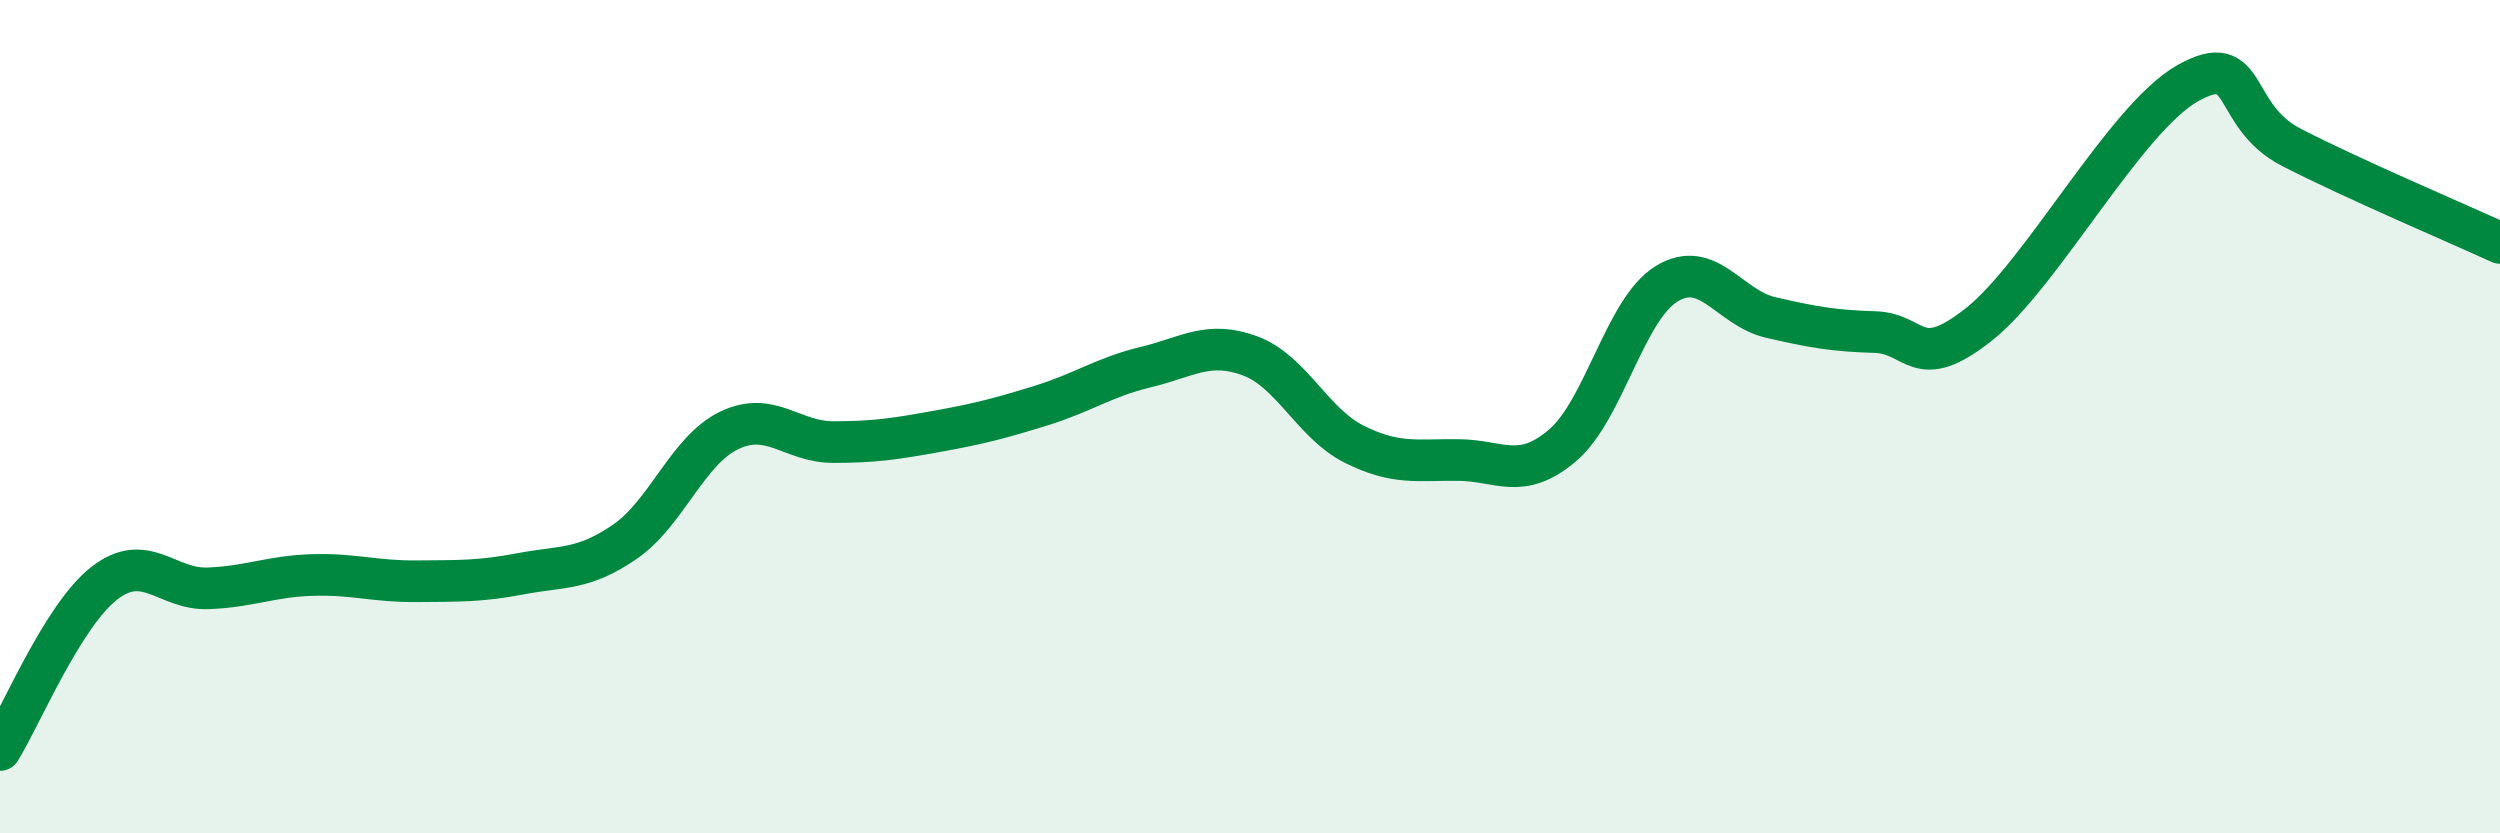 
    <svg width="60" height="20" viewBox="0 0 60 20" xmlns="http://www.w3.org/2000/svg">
      <path
        d="M 0,18 C 0.5,17.2 1.5,14.78 2.5,14 C 3.5,13.22 4,14.16 5,14.12 C 6,14.08 6.5,13.83 7.5,13.8 C 8.5,13.77 9,13.96 10,13.95 C 11,13.94 11.5,13.96 12.5,13.77 C 13.5,13.58 14,13.69 15,13 C 16,12.31 16.5,10.81 17.5,10.33 C 18.5,9.85 19,10.61 20,10.61 C 21,10.61 21.5,10.53 22.5,10.35 C 23.5,10.17 24,10.04 25,9.73 C 26,9.42 26.5,9.05 27.5,8.81 C 28.5,8.57 29,8.17 30,8.54 C 31,8.91 31.5,10.16 32.5,10.66 C 33.5,11.16 34,11.03 35,11.04 C 36,11.05 36.5,11.54 37.5,10.69 C 38.5,9.84 39,7.42 40,6.81 C 41,6.2 41.5,7.39 42.5,7.62 C 43.5,7.85 44,7.94 45,7.97 C 46,8 46,8.97 47.5,7.78 C 49,6.59 51,2.85 52.5,2 C 54,1.15 53.5,2.77 55,3.54 C 56.5,4.31 59,5.37 60,5.83L60 20L0 20Z"
        fill="#008740"
        opacity="0.1"
        stroke-linecap="round"
        stroke-linejoin="round"
      />
      <path
        d="M 0,18 C 0.5,17.2 1.5,14.78 2.5,14 C 3.5,13.22 4,14.16 5,14.12 C 6,14.08 6.5,13.83 7.5,13.8 C 8.5,13.77 9,13.96 10,13.95 C 11,13.94 11.5,13.96 12.5,13.77 C 13.5,13.58 14,13.69 15,13 C 16,12.31 16.5,10.81 17.5,10.33 C 18.5,9.85 19,10.61 20,10.61 C 21,10.61 21.5,10.53 22.5,10.35 C 23.5,10.17 24,10.04 25,9.73 C 26,9.42 26.5,9.05 27.5,8.81 C 28.5,8.57 29,8.17 30,8.54 C 31,8.91 31.5,10.16 32.5,10.66 C 33.5,11.16 34,11.03 35,11.04 C 36,11.05 36.5,11.54 37.5,10.69 C 38.5,9.84 39,7.42 40,6.81 C 41,6.2 41.5,7.39 42.5,7.62 C 43.5,7.85 44,7.94 45,7.97 C 46,8 46,8.97 47.5,7.78 C 49,6.59 51,2.85 52.5,2 C 54,1.15 53.5,2.77 55,3.54 C 56.5,4.31 59,5.37 60,5.83"
        stroke="#008740"
        stroke-width="1"
        fill="none"
        stroke-linecap="round"
        stroke-linejoin="round"
      />
    </svg>
  